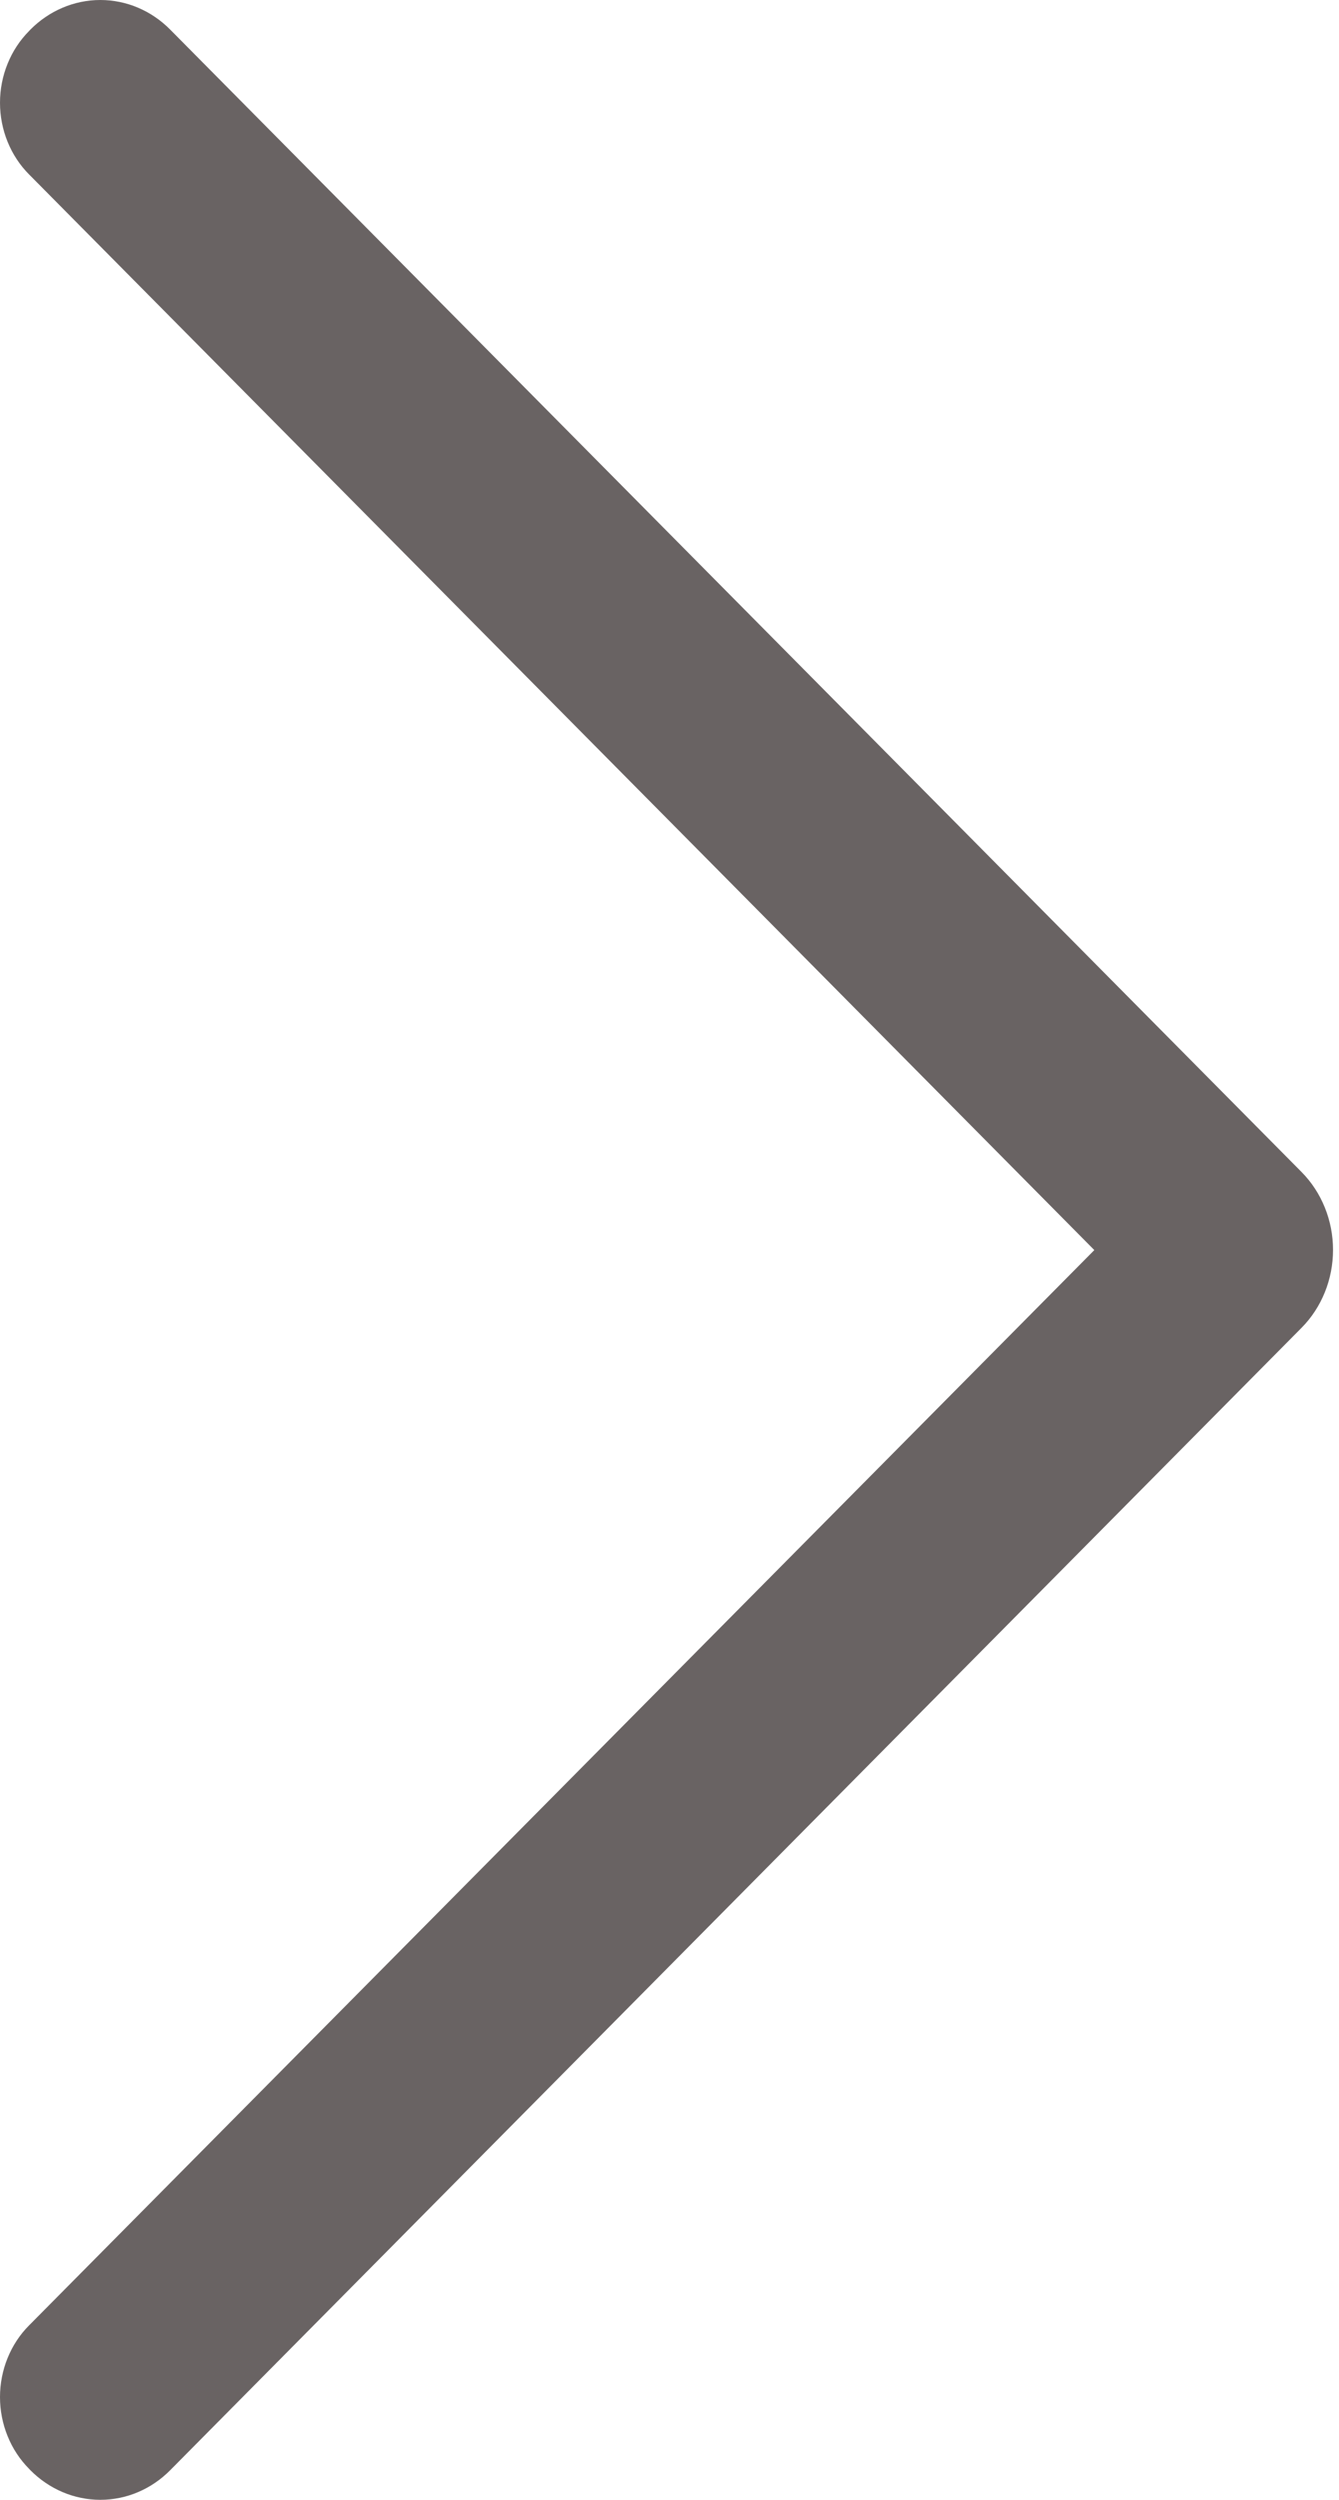 <?xml version="1.0" encoding="UTF-8"?>
<svg xmlns="http://www.w3.org/2000/svg" width="15" height="28" viewBox="0 0 15 28" fill="none">
  <path d="M14.581 13.128L1.908 0.333C1.697 0.119 1.416 -5.90868e-07 1.124 -6.03638e-07C0.832 -6.16407e-07 0.551 0.119 0.339 0.333L0.326 0.347C0.223 0.451 0.141 0.575 0.085 0.714C0.029 0.852 1.80761e-05 1 1.80695e-05 1.151C1.80629e-05 1.301 0.029 1.45 0.085 1.588C0.141 1.726 0.223 1.851 0.326 1.954L12.259 14.002L0.326 26.046C0.223 26.149 0.141 26.274 0.085 26.412C0.029 26.55 1.69528e-05 26.699 1.69462e-05 26.849C1.69396e-05 27 0.029 27.148 0.085 27.286C0.141 27.425 0.223 27.549 0.326 27.653L0.339 27.667C0.551 27.881 0.832 28 1.124 28C1.416 28 1.697 27.881 1.908 27.667L14.581 14.872C14.692 14.76 14.781 14.624 14.841 14.475C14.902 14.325 14.933 14.163 14.933 14C14.933 13.837 14.902 13.675 14.841 13.525C14.781 13.376 14.692 13.24 14.581 13.128Z" fill="#696363"></path>
</svg>
